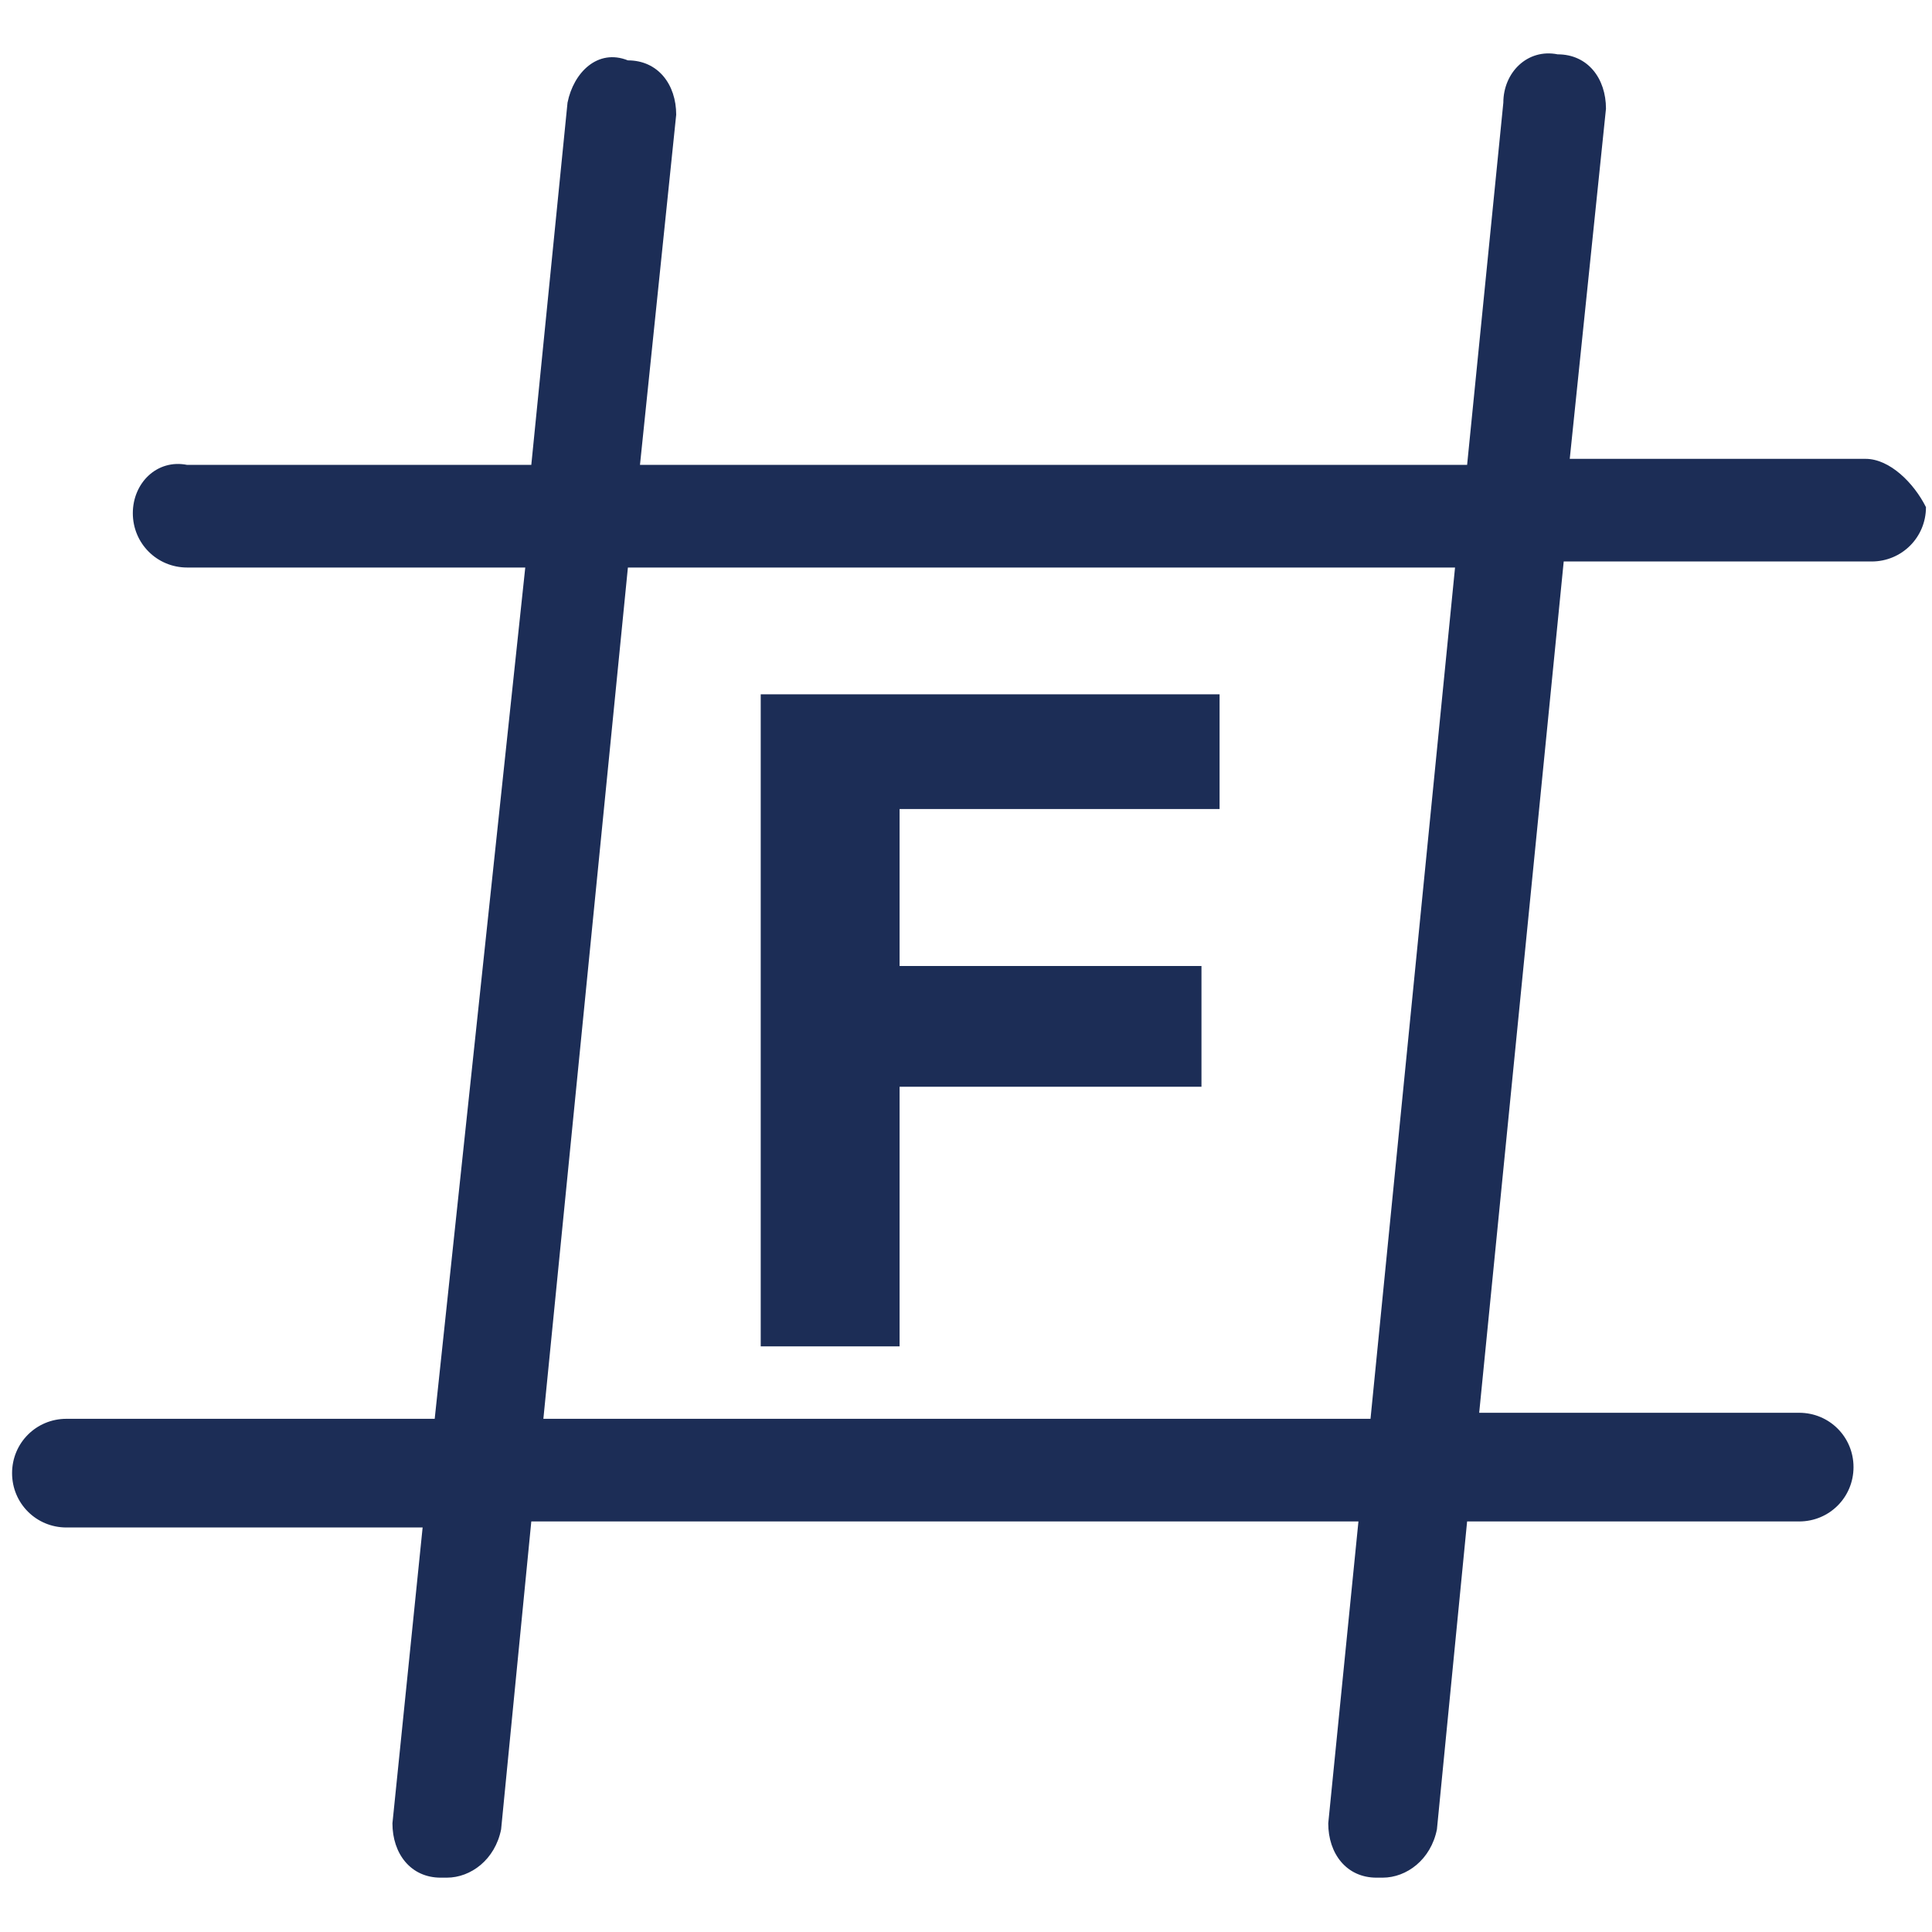 <svg xmlns="http://www.w3.org/2000/svg" xmlns:xlink="http://www.w3.org/1999/xlink" id="Layer_2" x="0px" y="0px" viewBox="0 0 32 32" style="enable-background:new 0 0 32 32;" xml:space="preserve"><style type="text/css">	.st0{fill:#1C2D56;}</style><g id="Layer_1-2">	<g>		<path class="st0" d="M30.9,7.6H26l0.6-5.8c0-0.5-0.3-0.9-0.8-0.9c-0.5-0.1-0.9,0.3-0.9,0.8l-0.6,6H10.6l0.6-5.8   c0-0.5-0.3-0.9-0.8-0.9C9.9,0.8,9.5,1.2,9.4,1.7l-0.6,6H3.1C2.6,7.6,2.2,8,2.2,8.5c0,0.5,0.4,0.9,0.9,0.9h5.6L7.2,23.5H1.1   c-0.5,0-0.9,0.4-0.9,0.9s0.4,0.9,0.9,0.9h5.9l-0.5,4.9c0,0.5,0.3,0.9,0.8,0.9c0,0,0.1,0,0.1,0c0.4,0,0.8-0.3,0.9-0.8l0.5-5.1h13.7   L22,30.2c0,0.5,0.3,0.9,0.8,0.9c0,0,0.1,0,0.1,0c0.4,0,0.8-0.3,0.9-0.8l0.5-5.1h5.5c0.5,0,0.9-0.4,0.9-0.9s-0.4-0.9-0.9-0.9h-5.3   l1.4-14.1h5.1c0.5,0,0.9-0.4,0.9-0.9C31.7,8,31.3,7.6,30.9,7.6L30.9,7.6z M22.7,23.5H9l1.4-14.1h13.7   C24.1,9.4,22.7,23.5,22.7,23.5z"></path>		<polygon class="st0" points="14.9,22.3 14.9,18 19.9,18 19.9,16 14.9,16 14.9,13.4 20.2,13.4 20.2,11.5 12.6,11.5 12.6,22.3   "></polygon>	</g></g></svg>